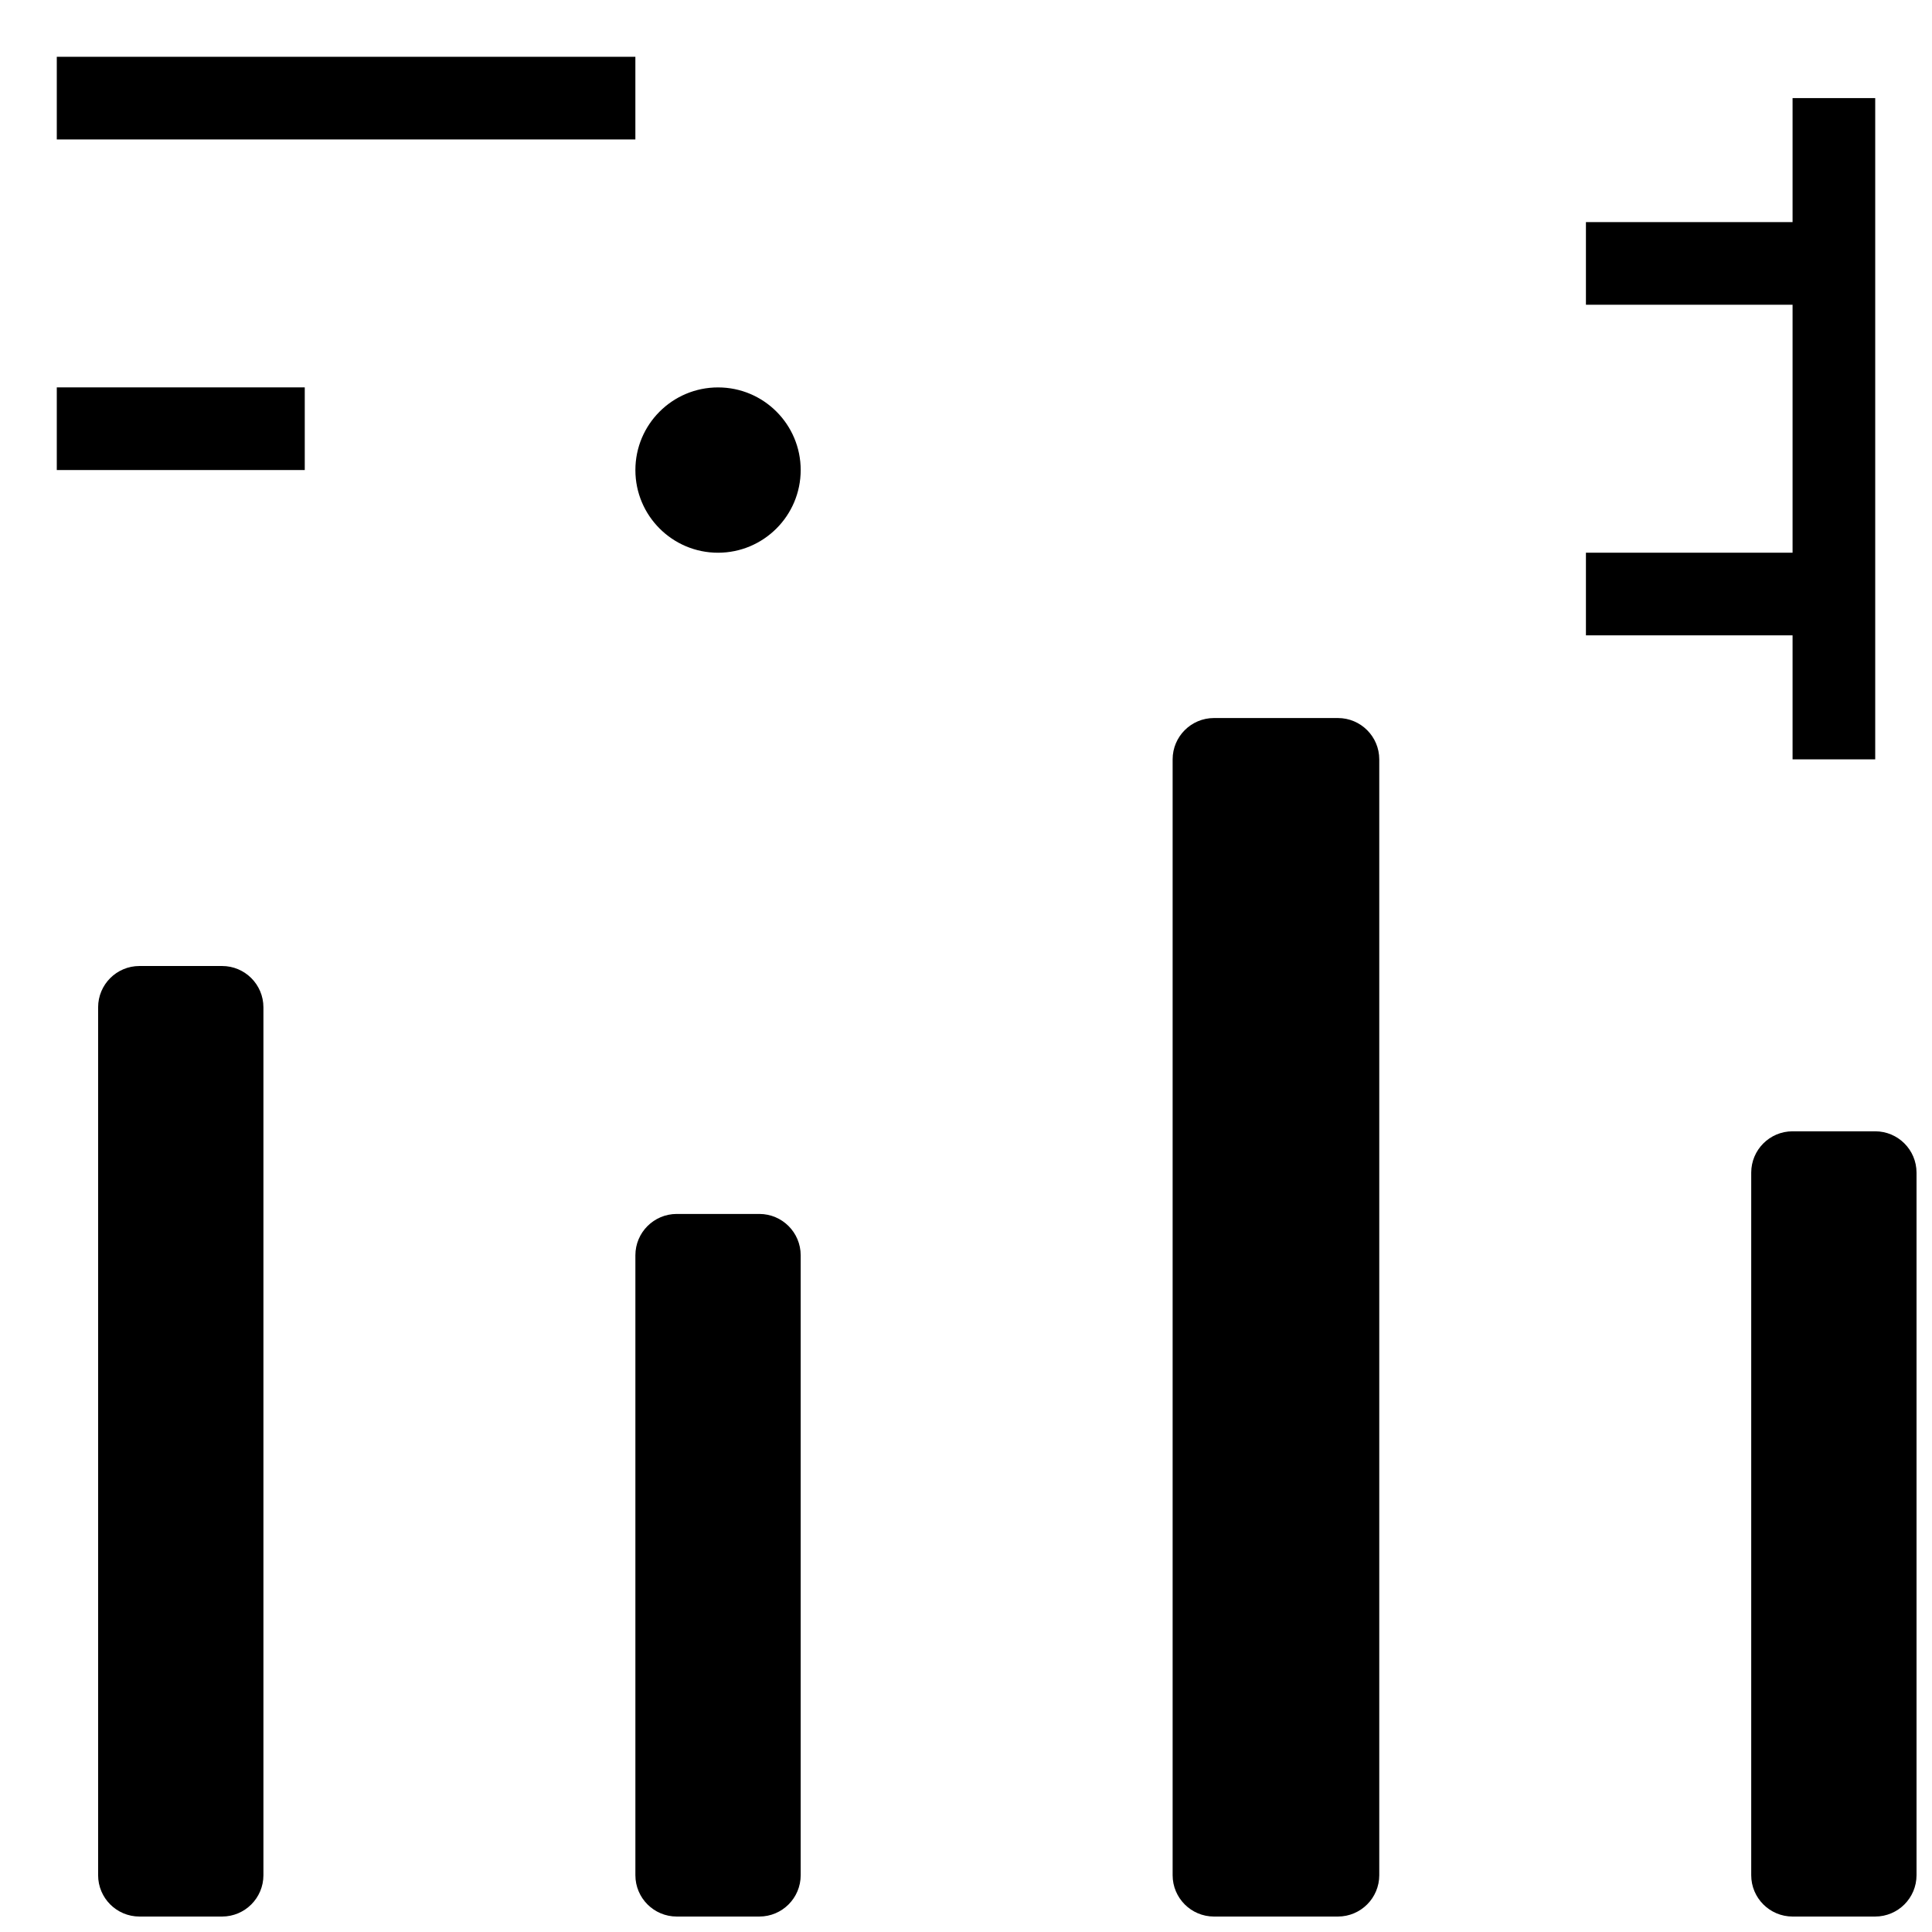 <?xml version="1.0" encoding="UTF-8"?>
<!-- Uploaded to: ICON Repo, www.svgrepo.com, Generator: ICON Repo Mixer Tools -->
<svg width="800px" height="800px" version="1.1" viewBox="144 144 512 512" xmlns="http://www.w3.org/2000/svg">
 <defs>
  <clipPath id="d">
   <path d="m170 400h44v251.9h-44z"/>
  </clipPath>
  <clipPath id="c">
   <path d="m608 443h43.902v208.9h-43.902z"/>
  </clipPath>
  <clipPath id="b">
   <path d="m312 465h45v186.9h-45z"/>
  </clipPath>
  <clipPath id="a">
   <path d="m454 334h56v317.9h-56z"/>
  </clipPath>
 </defs>
 <g clip-path="url(#d)">
  <path d="m213.81 640.95c-0.004 6.047-4.906 10.949-10.953 10.953h-21.906c-6.047-0.004-10.945-4.906-10.949-10.953v-230c0.004-6.047 4.902-10.945 10.949-10.949h21.906c6.047 0.004 10.949 4.902 10.953 10.949z"/>
 </g>
 <g clip-path="url(#c)">
  <path d="m651.9 640.95c-0.004 6.047-4.906 10.949-10.953 10.953h-21.902c-6.047-0.004-10.949-4.906-10.953-10.953v-186.19c0.004-6.047 4.906-10.949 10.953-10.953h21.902c6.047 0.004 10.949 4.906 10.953 10.953z"/>
 </g>
 <g clip-path="url(#b)">
  <path d="m356.19 640.95c-0.004 6.047-4.902 10.949-10.949 10.953h-21.906c-6.047-0.004-10.949-4.906-10.953-10.953v-164.29c0.004-6.047 4.906-10.945 10.953-10.953h21.906c6.047 0.008 10.945 4.906 10.949 10.953z"/>
 </g>
 <g clip-path="url(#a)">
  <path d="m509.52 640.95c-0.004 6.047-4.906 10.949-10.953 10.953h-32.859c-6.047-0.004-10.945-4.906-10.949-10.953v-295.71c0.004-6.047 4.902-10.949 10.949-10.953h32.859c6.047 0.004 10.949 4.906 10.953 10.953z"/>
 </g>
 <path d="m619.05 170v32.855h-54.762v21.906h54.762v65.715h-54.762v21.902h54.762v32.859h21.902v-175.24z"/>
 <path d="m159.05 159.05h153.33v21.906h-153.33z"/>
 <path d="m159.05 246.66h65.715v21.906h-65.715z"/>
 <path d="m334.29 290.48c-12.098 0-21.906-9.809-21.906-21.906 0-12.098 9.809-21.906 21.906-21.906s21.902 9.809 21.902 21.906c-0.016 12.09-9.812 21.891-21.902 21.906z"/>
</svg>